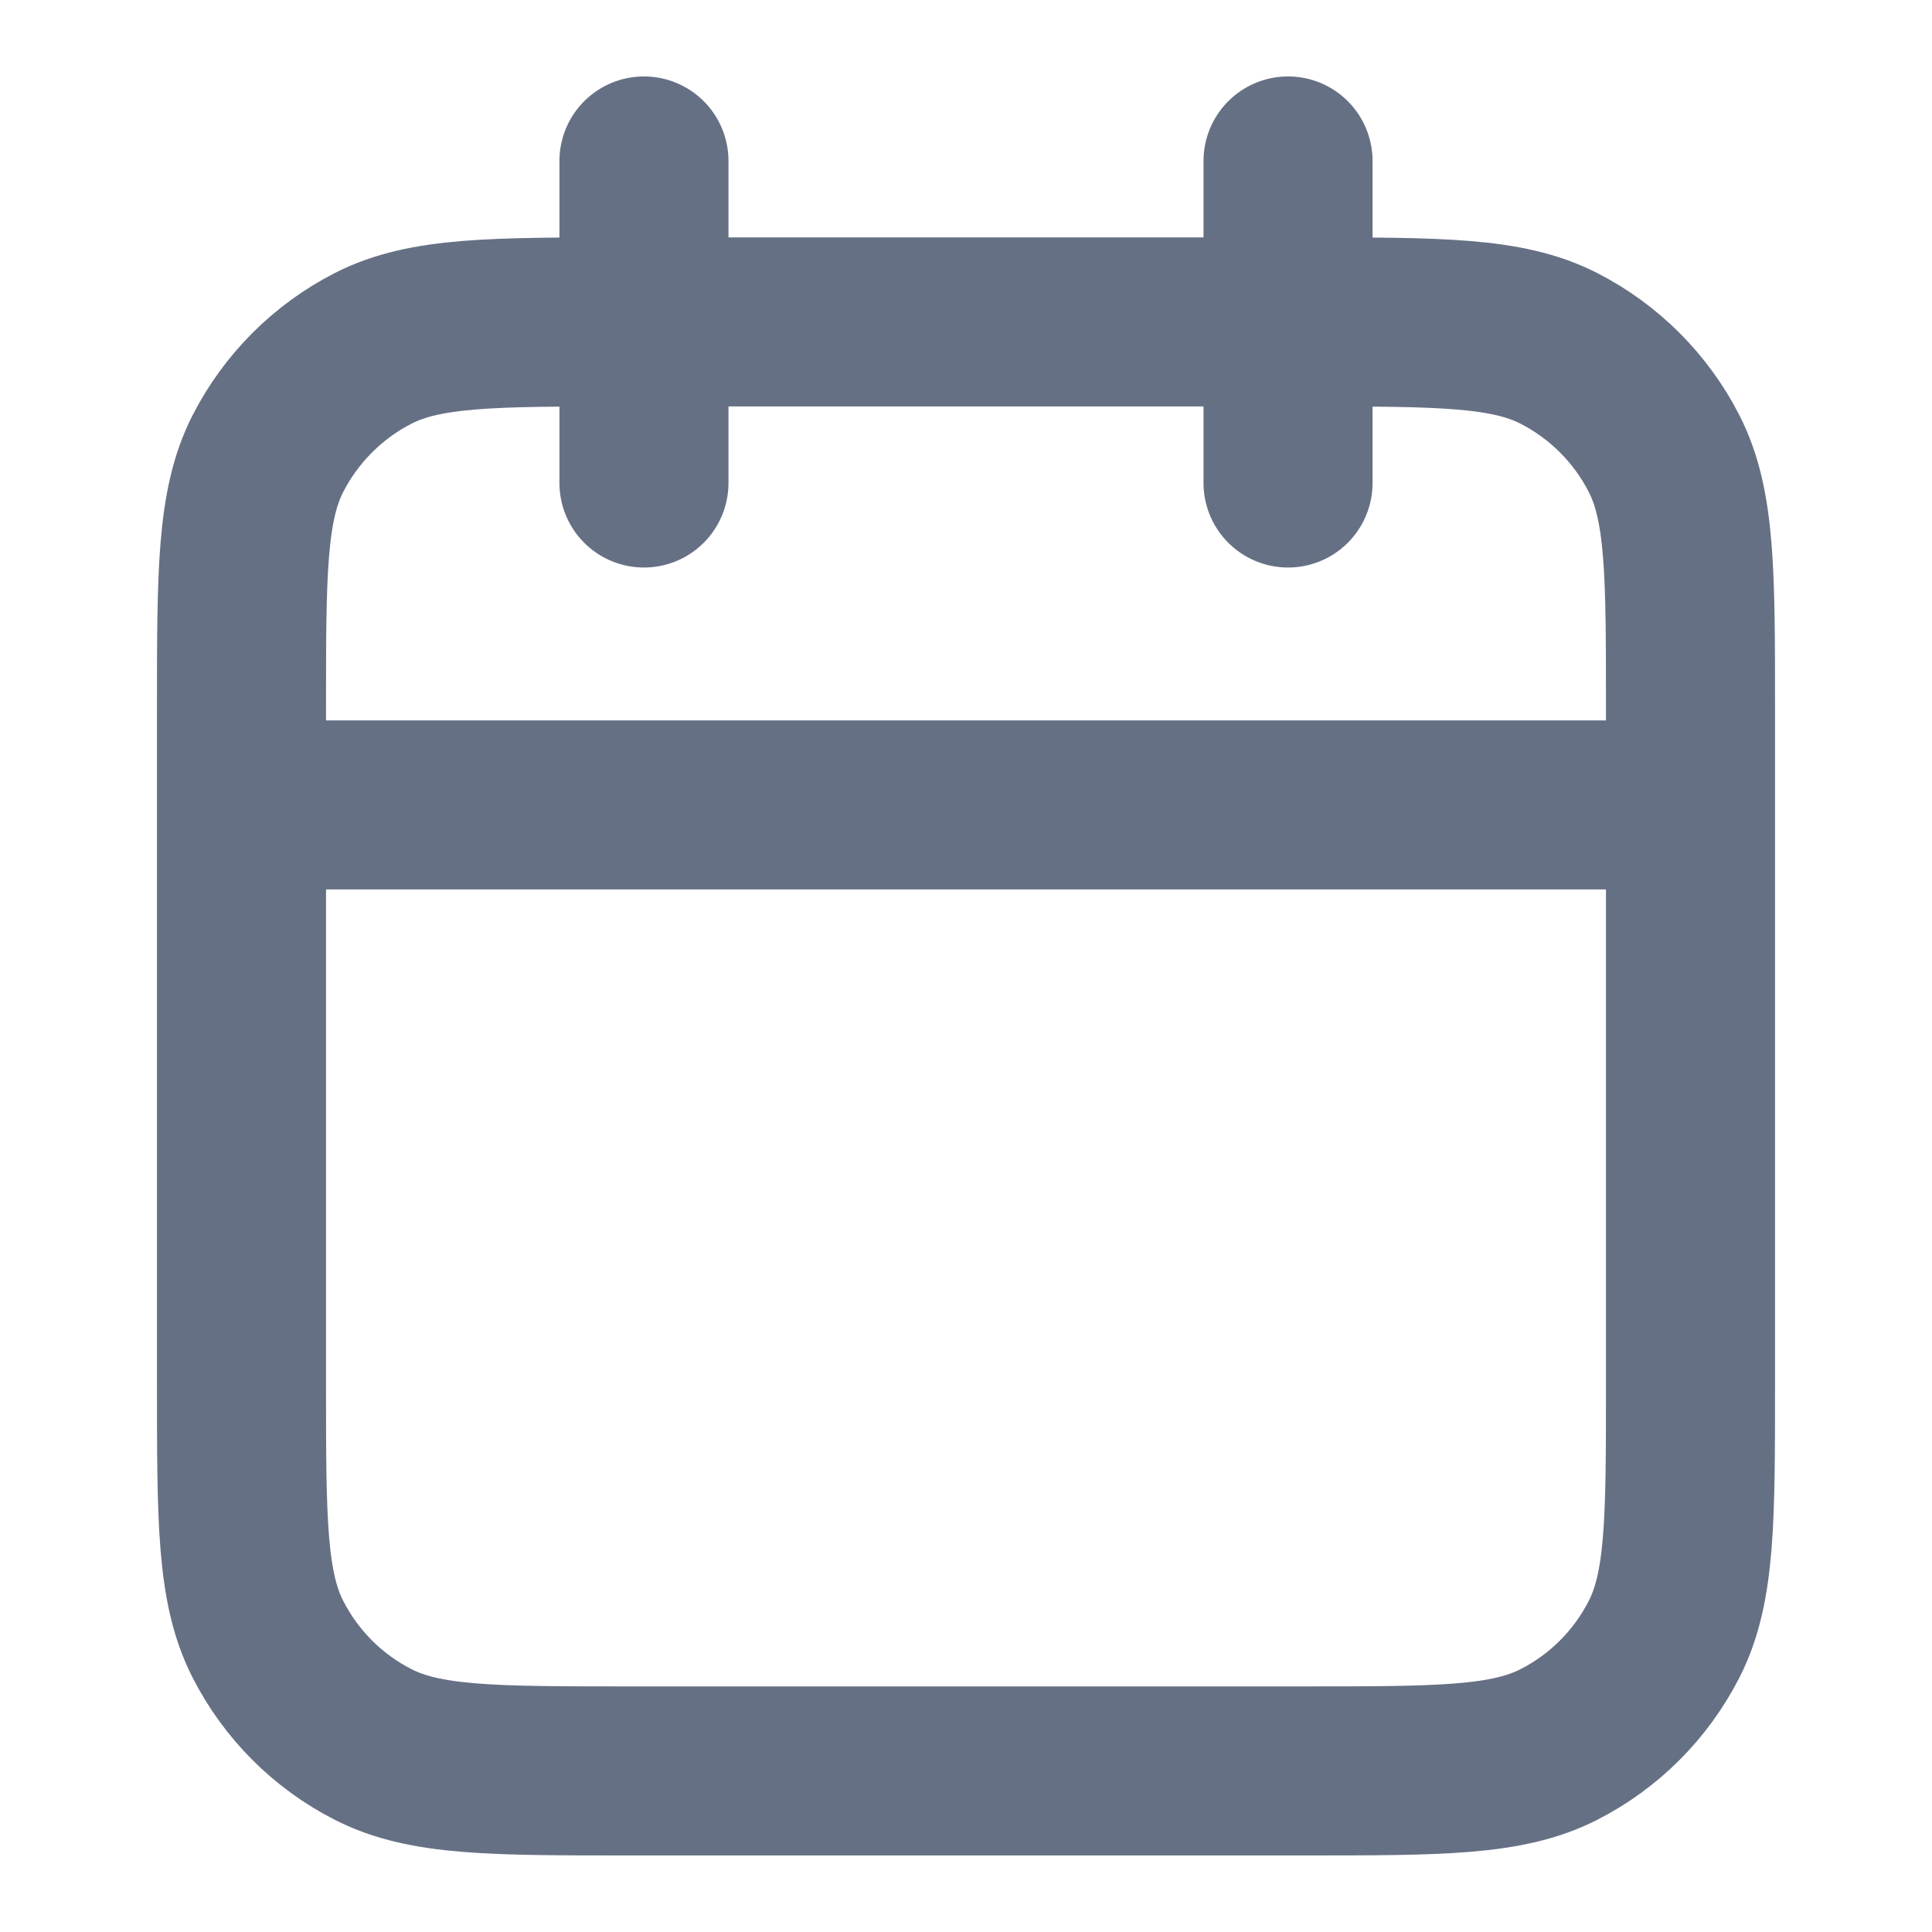 <svg width="16" height="16" viewBox="0 0 16 16" fill="none" xmlns="http://www.w3.org/2000/svg">
<g id="calendar">
<path id="Icon" d="M14 6.666H2M10.667 1.333V4M5.333 1.333V4M5.2 14.666H10.8C11.92 14.666 12.48 14.666 12.908 14.448C13.284 14.257 13.59 13.951 13.782 13.574C14 13.146 14 12.586 14 11.466V5.866C14 4.746 14 4.186 13.782 3.758C13.59 3.382 13.284 3.076 12.908 2.884C12.48 2.666 11.92 2.666 10.8 2.666H5.2C4.08 2.666 3.52 2.666 3.092 2.884C2.716 3.076 2.41 3.382 2.218 3.758C2 4.186 2 4.746 2 5.866V11.466C2 12.586 2 13.146 2.218 13.574C2.41 13.951 2.716 14.257 3.092 14.448C3.52 14.666 4.08 14.666 5.2 14.666Z" stroke="#667085" stroke-width="1.4" stroke-linecap="round" stroke-linejoin="round"/>
</g>
</svg>
